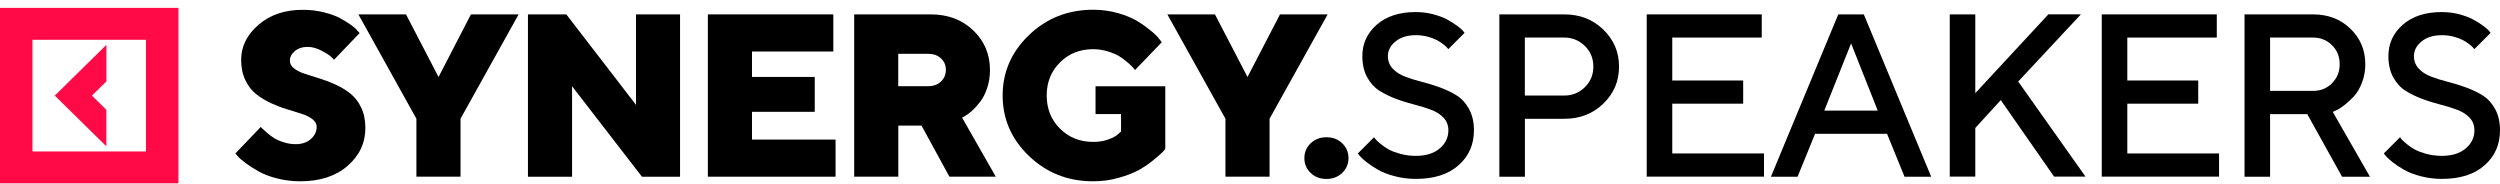 <?xml version="1.0" encoding="UTF-8"?> <svg xmlns="http://www.w3.org/2000/svg" width="285" height="21" viewBox="0 0 285 21" fill="none"><path d="M35.623 13.59C35.303 13.341 34.889 13.138 34.389 12.974C33.881 12.81 33.327 12.639 32.71 12.452C32.093 12.265 31.483 12.031 30.874 11.751C30.265 11.47 29.711 11.127 29.203 10.729C28.695 10.332 28.289 9.802 27.969 9.132C27.649 8.461 27.492 7.69 27.492 6.809C27.492 5.297 28.149 3.972 29.468 2.826C30.781 1.688 32.468 1.119 34.514 1.119C35.357 1.119 36.154 1.213 36.904 1.4C37.654 1.587 38.271 1.805 38.747 2.062C39.223 2.319 39.645 2.577 40.004 2.834C40.364 3.091 40.614 3.317 40.754 3.512L40.996 3.769L38.075 6.817C37.989 6.715 37.864 6.583 37.693 6.427C37.521 6.271 37.177 6.053 36.646 5.772C36.115 5.492 35.584 5.344 35.045 5.344C34.475 5.344 33.998 5.5 33.616 5.819C33.233 6.139 33.046 6.505 33.046 6.926C33.046 7.261 33.202 7.549 33.522 7.799C33.842 8.04 34.248 8.251 34.756 8.415C35.264 8.578 35.818 8.758 36.427 8.945C37.037 9.132 37.646 9.365 38.263 9.646C38.88 9.927 39.442 10.27 39.942 10.667C40.442 11.065 40.856 11.595 41.176 12.265C41.496 12.935 41.652 13.707 41.652 14.588C41.652 16.302 40.973 17.736 39.622 18.913C38.271 20.082 36.474 20.667 34.233 20.667C33.319 20.667 32.436 20.558 31.585 20.34C30.734 20.122 30.039 19.857 29.492 19.545C28.945 19.233 28.461 18.929 28.039 18.617C27.617 18.305 27.305 18.041 27.11 17.814L26.829 17.495L29.734 14.463C29.765 14.518 29.828 14.588 29.922 14.673C30.015 14.759 30.187 14.915 30.453 15.149C30.718 15.383 30.991 15.585 31.288 15.764C31.585 15.944 31.944 16.1 32.389 16.232C32.827 16.372 33.264 16.435 33.709 16.435C34.42 16.435 34.99 16.24 35.435 15.85C35.881 15.461 36.099 15.001 36.099 14.455C36.099 14.128 35.943 13.839 35.623 13.59Z" fill="black"></path><path d="M59.123 1.64L52.5 13.534V20.143H47.47V13.534L40.855 1.64H46.283L49.993 8.779L53.687 1.64H59.123Z" fill="black"></path><path d="M77.525 1.64V20.144H73.182L65.216 9.832V20.144H60.186V1.64H64.56L72.503 11.952V1.64H77.525Z" fill="black"></path><path d="M95.254 15.911V20.143H80.696V1.64H94.997V5.872H85.726V8.771H92.88V12.747H85.726V15.911H95.254Z" fill="black"></path><path d="M97.369 1.64H106.109C108.061 1.64 109.678 2.248 110.951 3.464C112.224 4.68 112.857 6.192 112.857 7.984C112.857 8.725 112.747 9.411 112.529 10.058C112.31 10.704 112.044 11.219 111.732 11.616C111.42 12.014 111.115 12.357 110.802 12.637C110.49 12.918 110.232 13.105 110.029 13.214L109.678 13.409L113.52 20.143H108.233L105.054 14.321H102.407V20.143H97.377V1.64H97.369ZM107.272 6.659C106.905 6.309 106.421 6.137 105.835 6.137H102.399V9.824H105.835C106.421 9.824 106.897 9.644 107.272 9.294C107.639 8.943 107.827 8.499 107.827 7.969C107.835 7.446 107.647 7.01 107.272 6.659Z" fill="black"></path><path d="M117.309 17.79C115.301 15.865 114.302 13.566 114.302 10.892C114.302 8.219 115.301 5.919 117.309 3.994C119.316 2.069 121.753 1.11 124.634 1.11C125.626 1.11 126.571 1.243 127.47 1.5C128.368 1.757 129.102 2.069 129.688 2.428C130.273 2.786 130.781 3.152 131.211 3.511C131.648 3.869 131.96 4.181 132.148 4.438L132.445 4.813L129.391 7.985C129.336 7.915 129.266 7.829 129.18 7.72C129.094 7.611 128.899 7.424 128.586 7.151C128.274 6.878 127.954 6.636 127.618 6.426C127.282 6.216 126.837 6.029 126.29 5.857C125.744 5.693 125.189 5.608 124.627 5.608C123.111 5.608 121.846 6.106 120.839 7.112C119.831 8.117 119.324 9.372 119.324 10.884C119.324 12.396 119.831 13.659 120.839 14.665C121.846 15.67 123.111 16.177 124.627 16.177C125.267 16.177 125.845 16.083 126.376 15.888C126.899 15.693 127.274 15.491 127.485 15.273L127.798 14.992V13.004H124.892V9.832H132.843V16.972C132.773 17.073 132.656 17.213 132.492 17.377C132.327 17.548 131.984 17.845 131.468 18.265C130.953 18.694 130.398 19.068 129.797 19.396C129.203 19.723 128.438 20.019 127.509 20.276C126.579 20.541 125.619 20.666 124.627 20.666C121.753 20.674 119.316 19.707 117.309 17.79Z" fill="black"></path><path d="M151.353 1.64L144.73 13.534V20.143H139.7V13.534L133.077 1.64H138.505L142.215 8.779L145.917 1.64H151.353Z" fill="black"></path><path d="M149.417 16.332C149.894 15.88 150.495 15.646 151.214 15.646C151.932 15.646 152.534 15.872 153.01 16.332C153.486 16.784 153.728 17.353 153.728 18.023C153.728 18.694 153.486 19.255 153.01 19.715C152.534 20.167 151.932 20.401 151.214 20.401C150.495 20.401 149.894 20.175 149.417 19.715C148.941 19.263 148.699 18.694 148.699 18.023C148.699 17.353 148.941 16.792 149.417 16.332Z" fill="black"></path><path d="M164.57 13.425C164.211 13.043 163.742 12.739 163.164 12.521C162.586 12.303 161.953 12.1 161.258 11.929C160.563 11.75 159.86 11.539 159.165 11.274C158.47 11.017 157.83 10.705 157.259 10.347C156.689 9.988 156.221 9.474 155.854 8.803C155.494 8.141 155.307 7.338 155.307 6.395C155.307 4.969 155.854 3.776 156.947 2.817C158.04 1.859 159.524 1.375 161.399 1.375C162.086 1.375 162.75 1.461 163.383 1.625C164.015 1.796 164.539 1.991 164.96 2.217C165.382 2.443 165.741 2.669 166.062 2.903C166.374 3.129 166.608 3.324 166.757 3.488L166.96 3.745L165.109 5.6C165.077 5.569 165.023 5.506 164.96 5.428C164.898 5.343 164.749 5.218 164.523 5.039C164.296 4.859 164.047 4.704 163.789 4.563C163.523 4.423 163.18 4.298 162.758 4.181C162.328 4.072 161.883 4.01 161.407 4.01C160.446 4.01 159.681 4.244 159.095 4.719C158.509 5.195 158.22 5.748 158.22 6.387C158.22 6.956 158.4 7.432 158.767 7.821C159.126 8.211 159.595 8.515 160.173 8.733C160.743 8.951 161.383 9.154 162.078 9.326C162.773 9.505 163.476 9.715 164.171 9.972C164.867 10.23 165.507 10.534 166.077 10.892C166.647 11.251 167.116 11.773 167.483 12.443C167.842 13.114 168.03 13.916 168.03 14.844C168.03 16.481 167.444 17.814 166.272 18.842C165.101 19.879 163.476 20.393 161.414 20.393C160.571 20.393 159.767 20.292 159.001 20.089C158.236 19.887 157.611 19.645 157.119 19.364C156.627 19.084 156.205 18.803 155.838 18.523C155.471 18.242 155.213 18 155.049 17.814L154.791 17.494L156.642 15.647C156.674 15.701 156.736 15.771 156.814 15.873C156.892 15.974 157.08 16.145 157.369 16.387C157.658 16.629 157.97 16.847 158.306 17.034C158.642 17.221 159.087 17.385 159.642 17.541C160.196 17.689 160.782 17.767 161.407 17.767C162.555 17.767 163.461 17.486 164.125 16.925C164.788 16.364 165.116 15.67 165.116 14.844C165.109 14.283 164.929 13.807 164.57 13.425Z" fill="black"></path><path d="M178.338 1.64C180.104 1.64 181.588 2.217 182.782 3.378C183.977 4.539 184.571 5.942 184.571 7.595C184.571 9.247 183.977 10.658 182.782 11.811C181.588 12.965 180.111 13.542 178.338 13.542H173.84V20.151H170.927V1.64H178.338ZM173.832 4.282V10.892H178.331C179.244 10.892 180.025 10.572 180.674 9.941C181.322 9.309 181.642 8.522 181.642 7.595C181.642 6.667 181.322 5.872 180.674 5.241C180.025 4.609 179.244 4.282 178.331 4.282H173.832Z" fill="black"></path><path d="M201.096 17.493V20.136H187.725V1.64H200.838V4.282H190.638V9.177H198.722V11.819H190.638V17.493H201.096Z" fill="black"></path><path d="M209.563 1.64H212.476L220.154 20.144H217.116L215.124 15.257H206.916L204.924 20.144H201.886L209.563 1.64ZM207.97 12.607H214.062L211.024 4.945L207.97 12.607Z" fill="black"></path><path d="M225.176 10.627L233.517 1.632H237.227L230.073 9.294L237.75 20.136H234.166L228.089 11.414L225.184 14.586V20.136H222.271V1.64H225.184V10.627H225.176Z" fill="black"></path><path d="M252.972 17.494V20.136H239.601V1.64H252.714V4.282H242.514V9.177H250.597V11.819H242.514V17.494H252.972Z" fill="black"></path><path d="M255.876 1.64H263.686C265.404 1.64 266.826 2.185 267.95 3.277C269.083 4.368 269.645 5.716 269.645 7.33C269.645 8.086 269.512 8.795 269.255 9.45C268.997 10.104 268.685 10.627 268.325 11.008C267.966 11.39 267.599 11.718 267.24 11.998C266.88 12.279 266.568 12.474 266.31 12.583L265.935 12.754L270.176 20.151H266.998L263.03 13.012H258.789V20.151H255.876V1.64ZM265.849 5.155C265.264 4.57 264.545 4.282 263.686 4.282H258.789V10.361H263.686C264.545 10.361 265.272 10.073 265.849 9.489C266.427 8.904 266.724 8.187 266.724 7.322C266.724 6.457 266.435 5.732 265.849 5.155Z" fill="black"></path><path d="M281.54 13.425C281.181 13.043 280.712 12.739 280.134 12.521C279.564 12.303 278.924 12.1 278.229 11.929C277.534 11.75 276.831 11.539 276.135 11.274C275.44 11.017 274.8 10.705 274.23 10.347C273.66 9.988 273.191 9.474 272.824 8.803C272.465 8.141 272.277 7.338 272.277 6.395C272.277 4.969 272.824 3.776 273.917 2.817C275.011 1.859 276.495 1.375 278.369 1.375C279.056 1.375 279.72 1.461 280.353 1.625C280.986 1.796 281.509 1.991 281.931 2.217C282.352 2.443 282.712 2.669 283.032 2.903C283.344 3.129 283.579 3.324 283.727 3.488L283.93 3.745L282.079 5.6C282.048 5.569 281.993 5.506 281.931 5.428C281.868 5.343 281.72 5.218 281.493 5.039C281.267 4.859 281.017 4.704 280.759 4.563C280.494 4.423 280.15 4.298 279.728 4.181C279.299 4.072 278.853 4.01 278.377 4.01C277.424 4.01 276.651 4.244 276.065 4.719C275.479 5.195 275.19 5.748 275.19 6.387C275.19 6.956 275.37 7.432 275.737 7.821C276.096 8.211 276.565 8.515 277.143 8.733C277.713 8.951 278.354 9.154 279.049 9.326C279.744 9.505 280.447 9.715 281.142 9.972C281.837 10.23 282.477 10.534 283.047 10.892C283.618 11.251 284.086 11.773 284.453 12.443C284.813 13.114 285 13.916 285 14.844C285 16.481 284.414 17.814 283.243 18.842C282.071 19.879 280.447 20.393 278.377 20.393C277.533 20.393 276.729 20.292 275.964 20.089C275.198 19.887 274.573 19.645 274.081 19.364C273.589 19.084 273.16 18.803 272.801 18.523C272.441 18.242 272.176 18 272.012 17.814L271.754 17.494L273.605 15.647C273.636 15.701 273.699 15.771 273.777 15.873C273.863 15.974 274.042 16.145 274.331 16.387C274.62 16.629 274.933 16.847 275.269 17.034C275.604 17.221 276.05 17.385 276.604 17.541C277.159 17.689 277.744 17.767 278.369 17.767C279.517 17.767 280.423 17.486 281.087 16.925C281.751 16.364 282.087 15.67 282.087 14.844C282.079 14.283 281.899 13.807 281.54 13.425Z" fill="black"></path><path d="M12.123 16.684L6.244 10.9L12.131 5.109V9.279L10.483 10.9L12.123 12.514V16.684ZM20.34 0.9V20.9H0V0.9H20.34ZM16.64 4.54H3.7V17.268H16.64V4.54Z" fill="#FF0A47"></path></svg> 